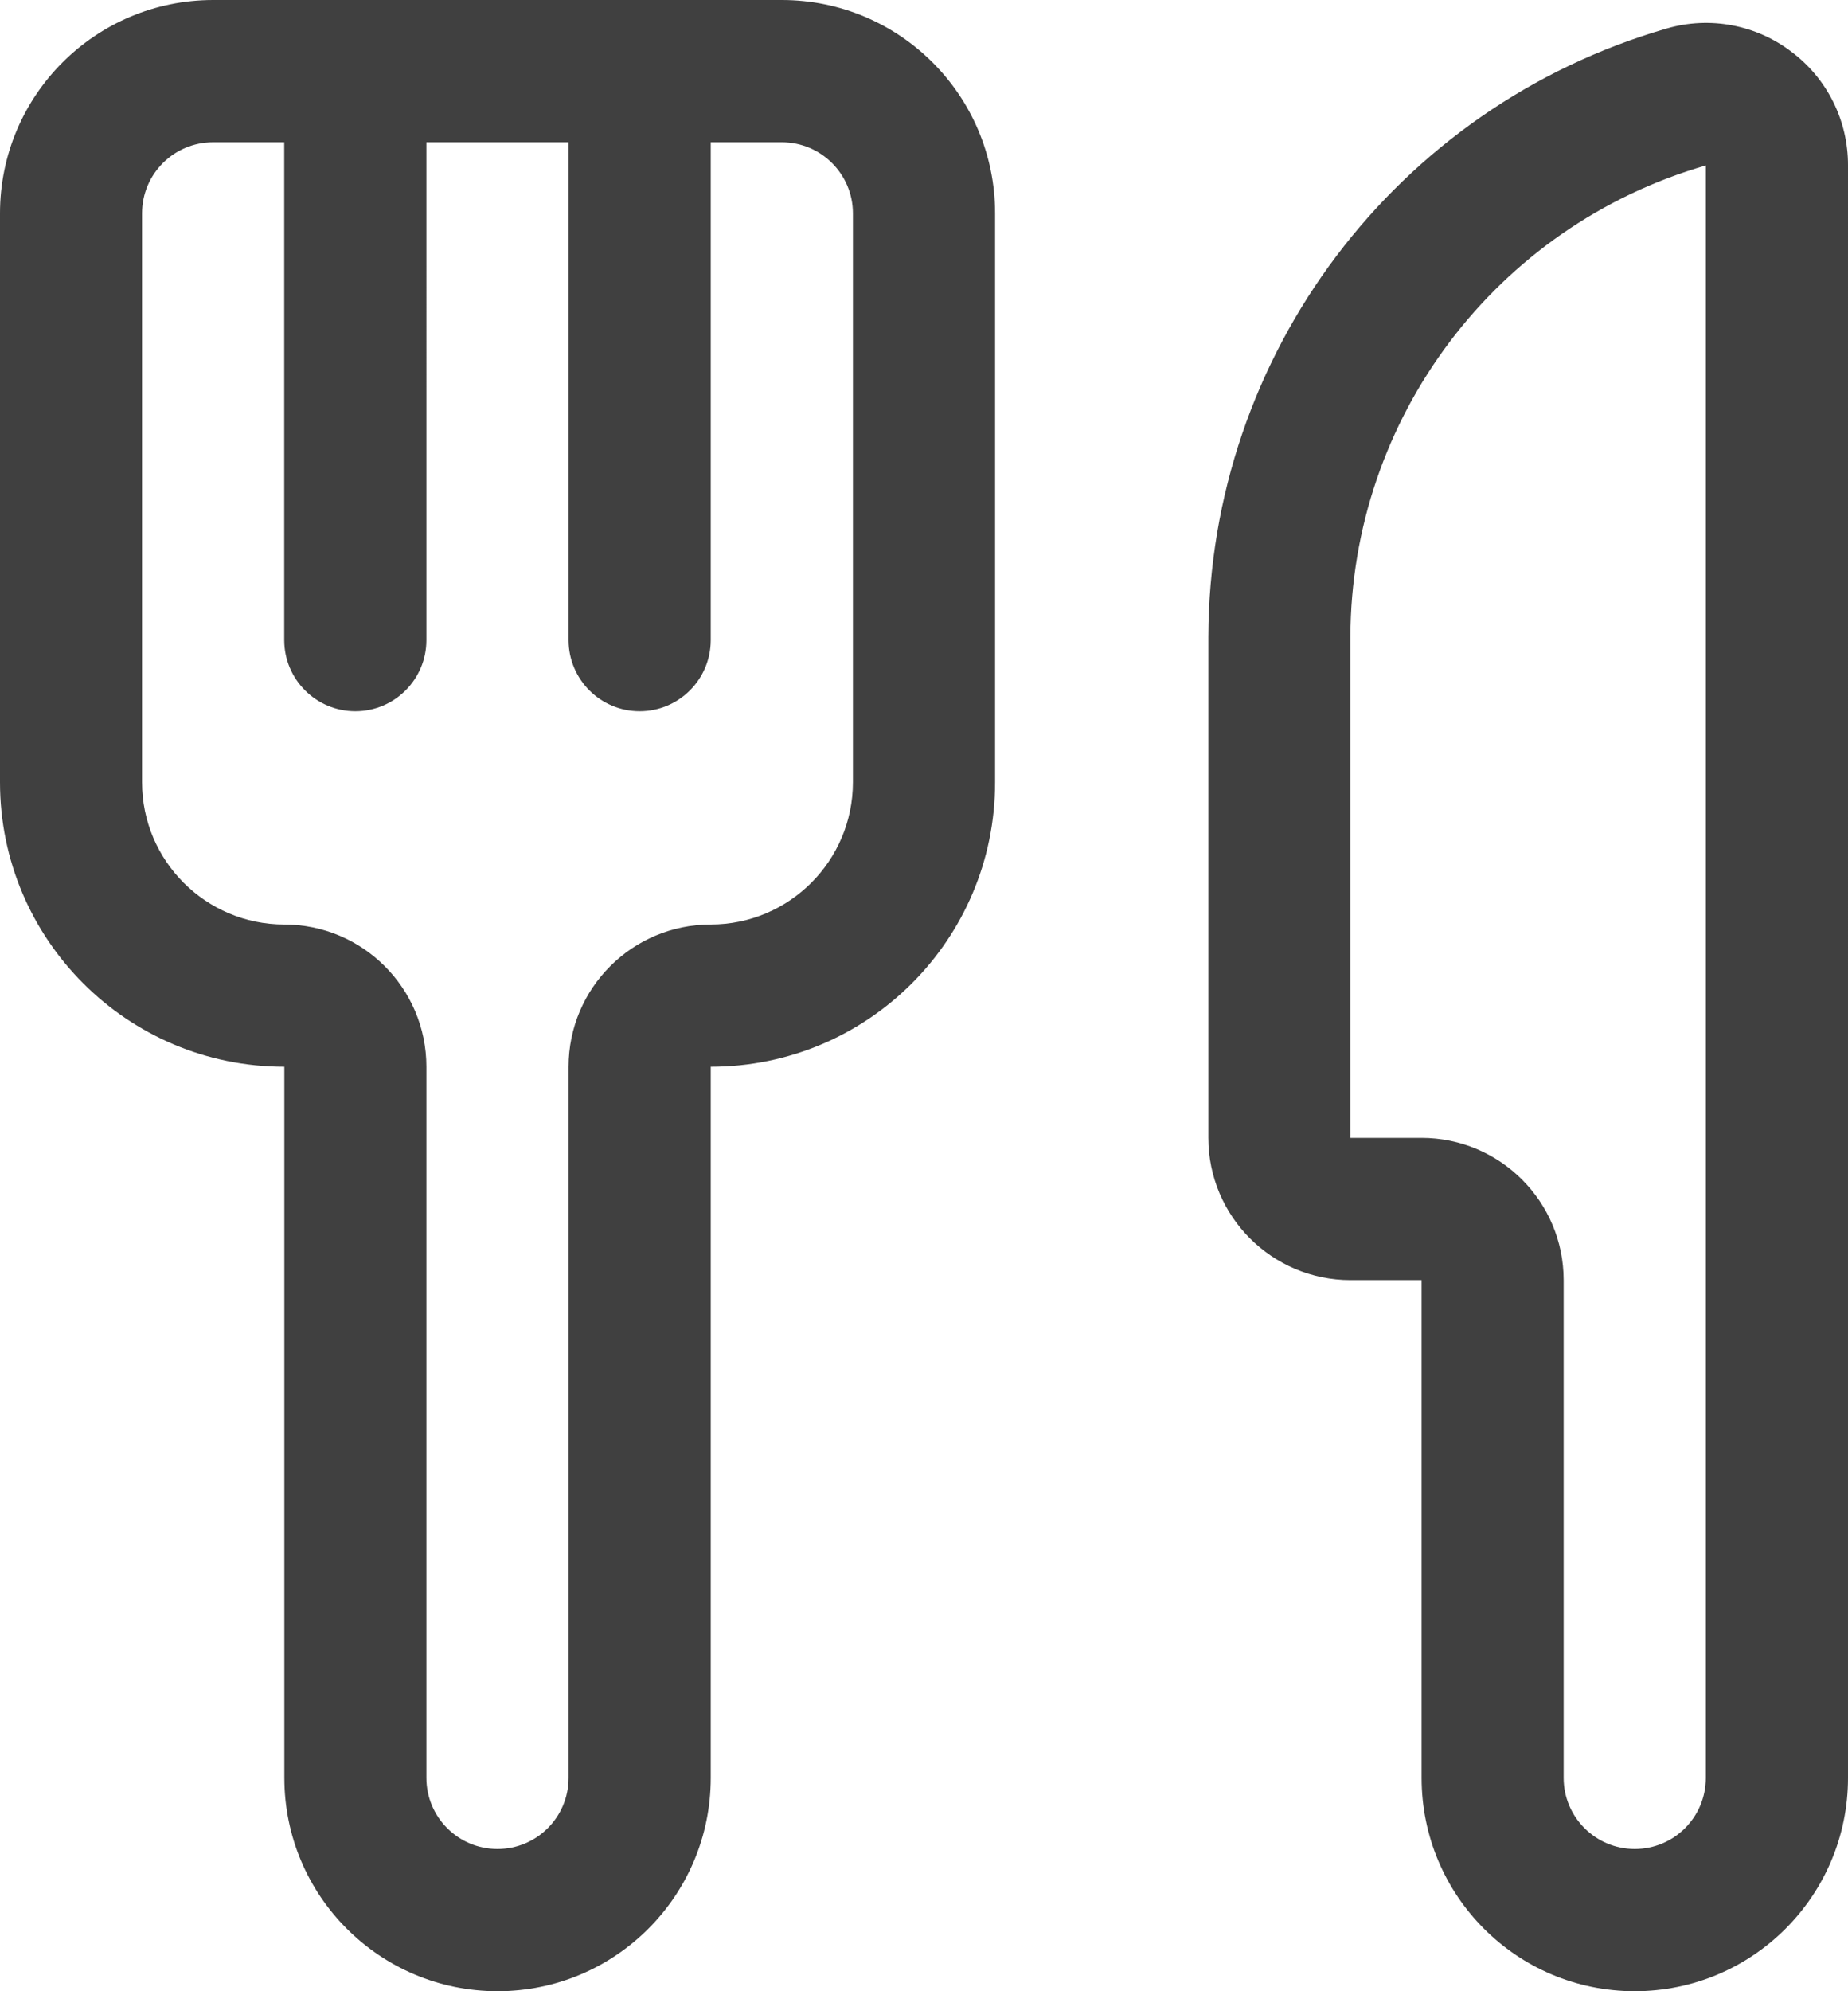 <?xml version="1.0" encoding="utf-8"?>
<!-- Generator: Adobe Illustrator 16.0.0, SVG Export Plug-In . SVG Version: 6.00 Build 0)  -->
<!DOCTYPE svg PUBLIC "-//W3C//DTD SVG 1.1//EN" "http://www.w3.org/Graphics/SVG/1.1/DTD/svg11.dtd">
<svg version="1.1" id="Capa_1" xmlns="http://www.w3.org/2000/svg" xmlns:xlink="http://www.w3.org/1999/xlink" x="0px" y="0px"
	 width="15px" height="16.154px" viewBox="200.75 4.5 15 16.154" enable-background="new 200.75 4.5 15 16.154"
	 xml:space="preserve">
<g>
	<path fill="#404040" d="M215.291,4.92c-0.288-0.22-0.664-0.29-1.012-0.189c-2.199,0.636-3.715,2.646-3.721,4.936v4.064
		c0,0.637,0.517,1.154,1.154,1.154h0.577v4.038c0,0.956,0.774,1.731,1.73,1.731s1.731-0.775,1.731-1.731V5.842
		C215.751,5.479,215.582,5.138,215.291,4.92z M214.596,18.923c0,0.319-0.258,0.577-0.577,0.577c-0.318,0-0.577-0.258-0.577-0.577
		v-4.038c0-0.637-0.517-1.154-1.154-1.154h-0.577V9.667c0.005-1.774,1.181-3.332,2.885-3.825V18.923z M207.096,4.5h-4.615
		c-0.956,0-1.731,0.775-1.731,1.731v4.615c0,1.274,1.033,2.308,2.308,2.308v5.769c0,0.956,0.775,1.731,1.731,1.731
		c0.956,0,1.73-0.775,1.73-1.731v-5.769c1.275,0,2.308-1.033,2.308-2.308V6.231C208.827,5.275,208.052,4.5,207.096,4.5z
		 M207.673,10.846c0,0.637-0.517,1.154-1.154,1.154s-1.154,0.517-1.154,1.154v5.769c0,0.319-0.258,0.577-0.577,0.577
		c-0.319,0-0.577-0.258-0.577-0.577v-5.769c0-0.637-0.517-1.154-1.154-1.154s-1.154-0.517-1.154-1.154V6.231
		c0-0.319,0.258-0.577,0.577-0.577h0.577v4.039c0,0.318,0.258,0.577,0.577,0.577c0.318,0,0.577-0.258,0.577-0.577V5.654h1.154v4.039
		c0,0.318,0.258,0.577,0.577,0.577c0.318,0,0.577-0.258,0.577-0.577V5.654h0.577c0.318,0,0.577,0.258,0.577,0.577V10.846z"/>
</g>
</svg>
